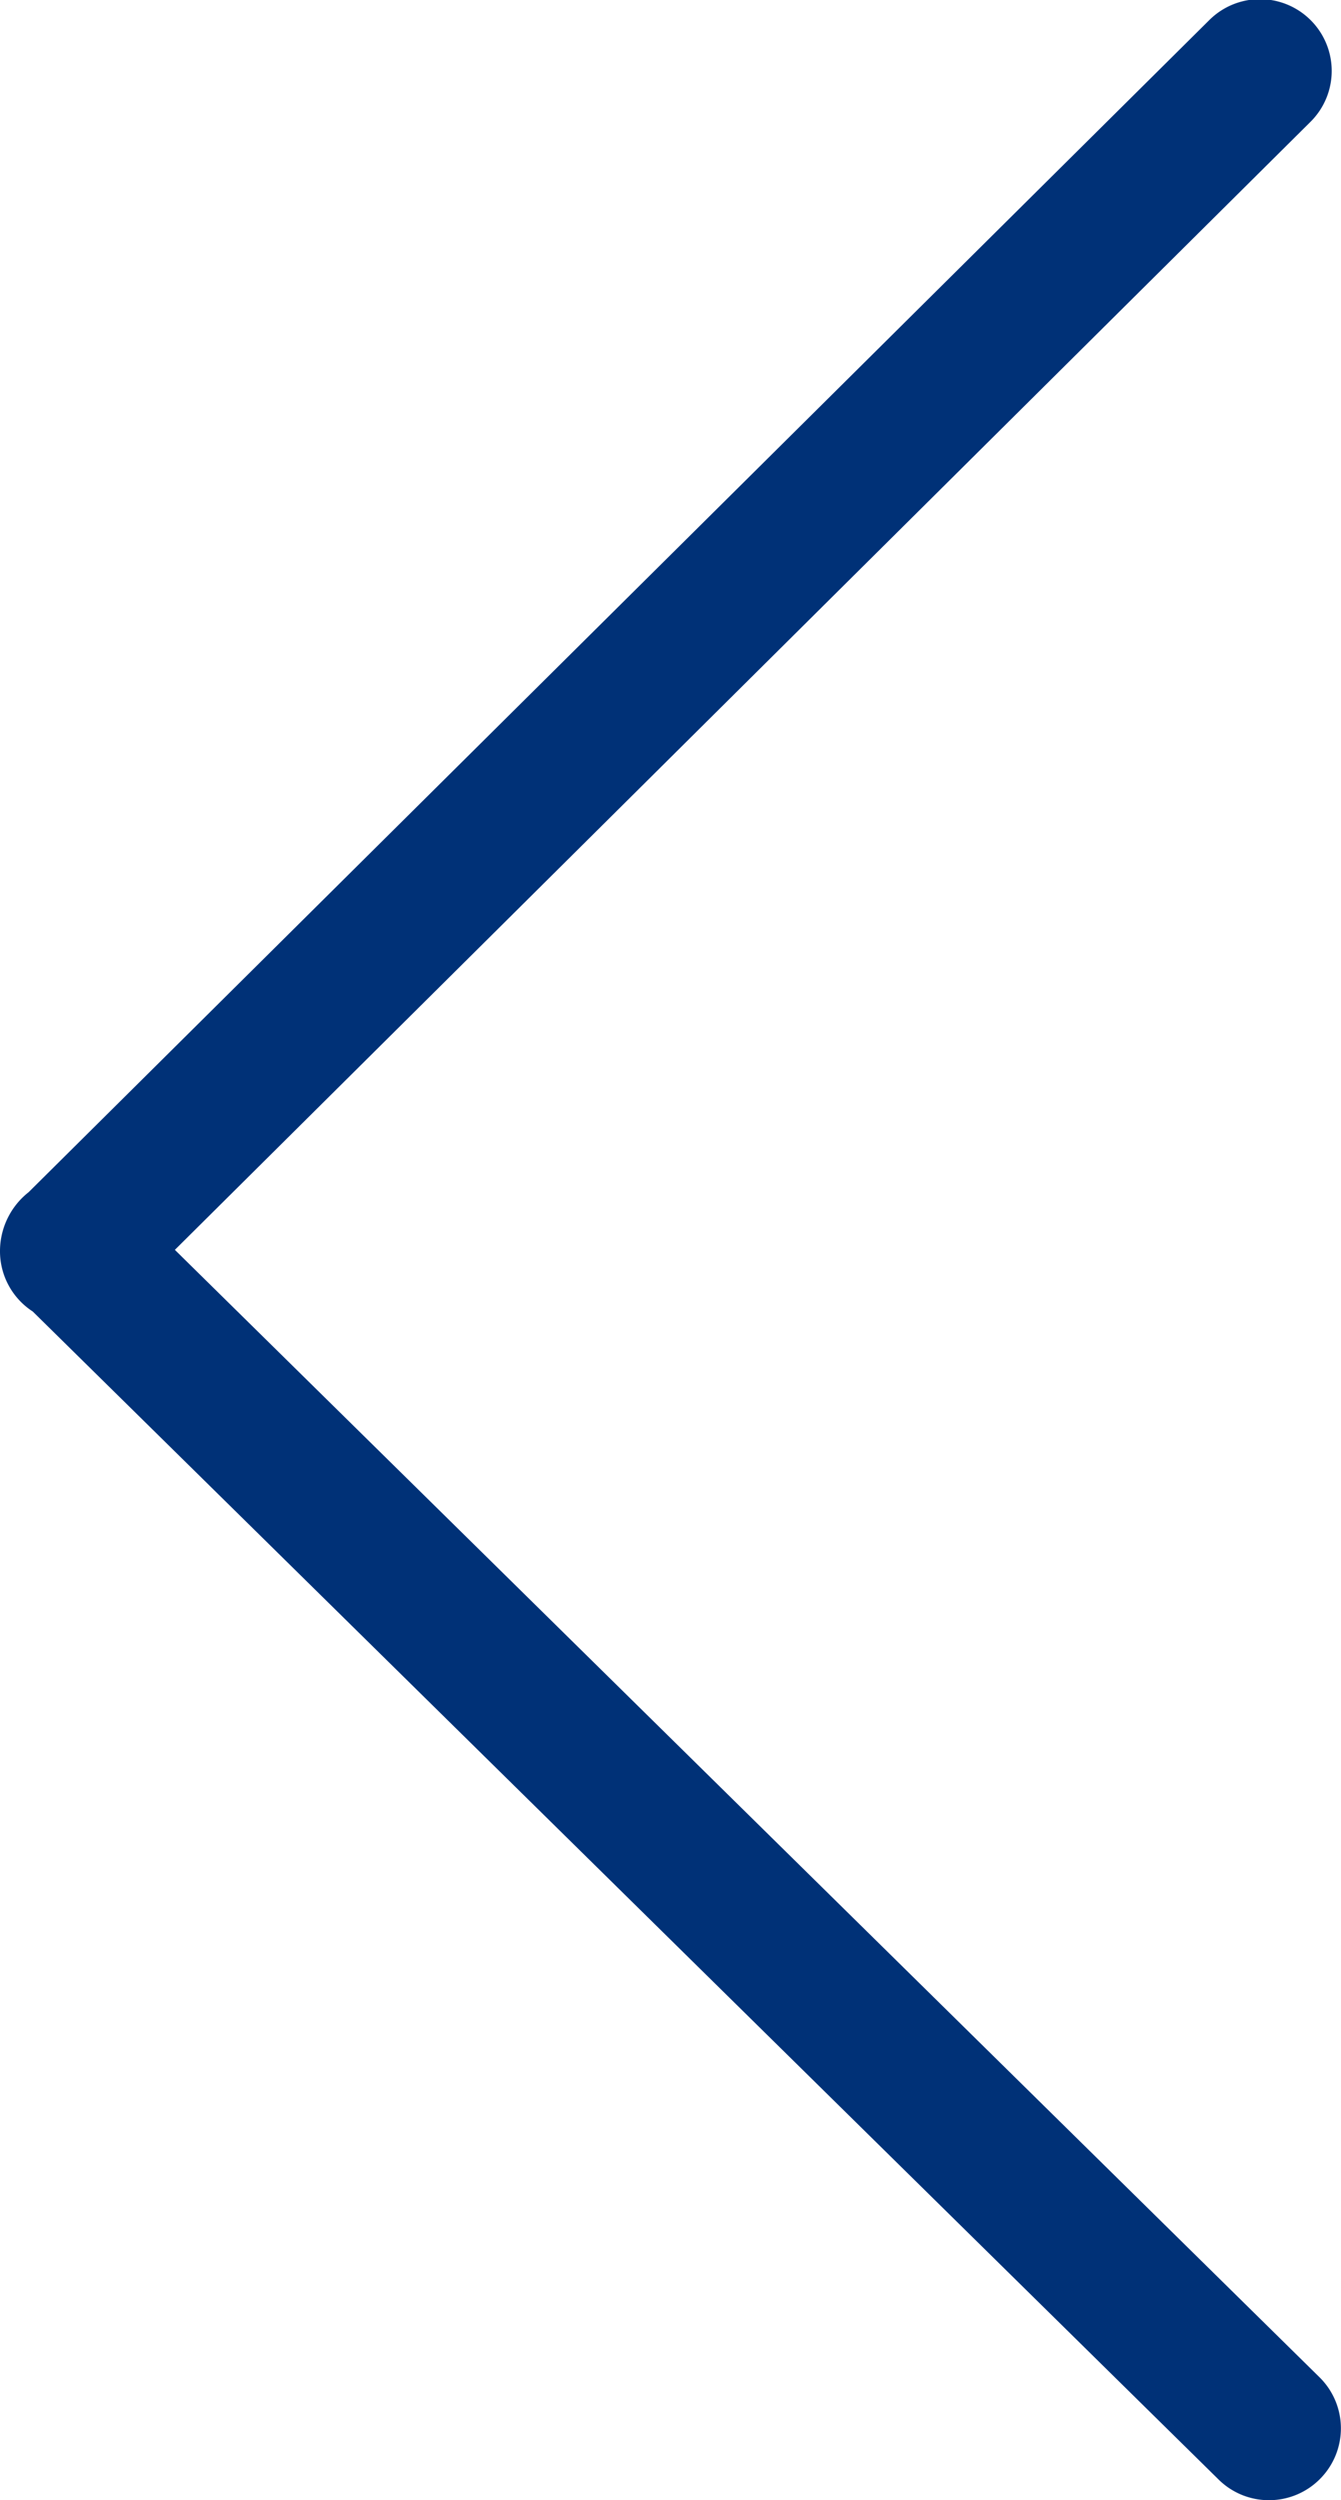 <svg xmlns="http://www.w3.org/2000/svg" width="10.728" height="19.99" viewBox="0 0 10.728 19.99"><g transform="translate(0)"><path d="M36-75.009a.572.572,0,0,1-.4-.165l-9.487-9.339A.574.574,0,0,1,25.851-85a.6.6,0,0,1,.229-.467l9.445-9.371a.574.574,0,0,1,.811,0,.573.573,0,0,1,0,.812L27.25-85.006l9.157,9.014a.573.573,0,0,1,.006.811.573.573,0,0,1-.41.172Z" transform="translate(-25.851 94.999)" fill="#003177"/></g></svg>